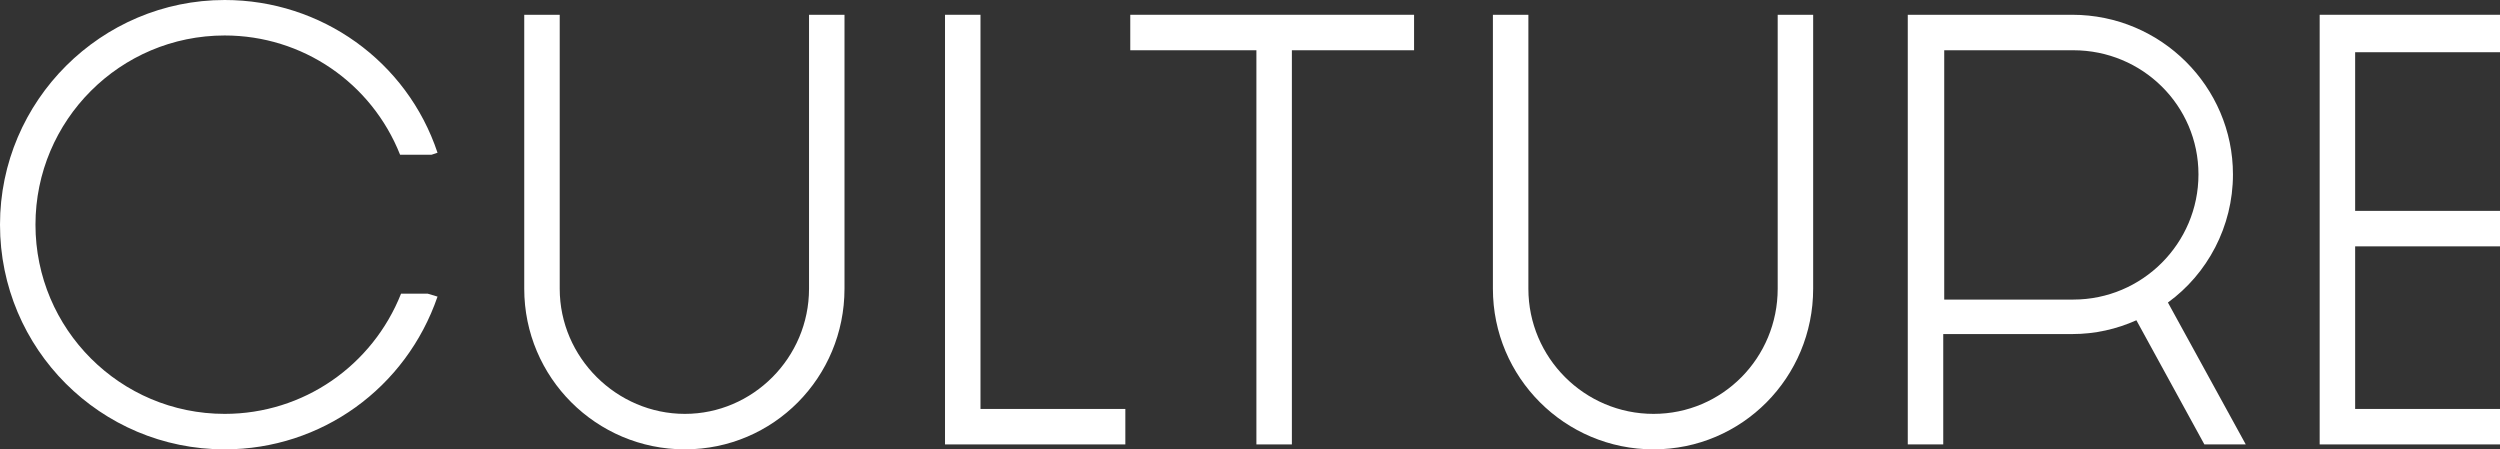<?xml version="1.0" encoding="UTF-8"?>
<svg id="Layer_1" data-name="Layer 1" xmlns="http://www.w3.org/2000/svg" viewBox="0 0 253.7 45.6">
  <rect x="0" y="0" width="253.7" height="45.6" fill="#333333" stroke="none"/>
  <defs>
    <style>
      .cls-1 {
        fill: #fff;
        stroke-width: 0px;
      }
    </style>
  </defs>
  <polygon class="cls-1" points="95.9 1.5 95.9 45.1 114.2 45.1 114.2 41.5 99.5 41.5 99.5 1.5 95.9 1.5"/>
  <polygon class="cls-1" points="235.4 1.5 235.4 45.1 253.7 45.1 253.7 41.5 239 41.5 239 25 253.7 25 253.7 21.4 239 21.4 239 5.3 253.7 5.3 253.7 1.5 235.4 1.5"/>
  <polygon class="cls-1" points="114.7 1.5 114.7 5.1 127.5 5.1 127.5 45.1 131.1 45.1 131.1 5.1 143.5 5.1 143.5 1.5 114.7 1.5"/>
  <path class="cls-1" d="M226.6,17.7c0-8.9-7.3-16.2-16.3-16.2h-16.7v43.6h3.6v-11.2h13.1c2.3,0,4.5-.5,6.5-1.4l6.9,12.6h4.2l-7.9-14.4c4-2.9,6.6-7.7,6.6-13M197.3,30.3V5.1h13.1c7,0,12.7,5.6,12.7,12.6s-5.7,12.7-12.7,12.7h-13.1v-.1Z"/>
  <path class="cls-1" d="M82.1,1.5v27.8c0,7-5.7,12.7-12.6,12.7s-12.7-5.7-12.7-12.7V1.5h-3.6v27.8c0,9,7.3,16.3,16.3,16.3s16.2-7.3,16.2-16.3V1.5s-3.6,0-3.6,0Z"/>
  <path class="cls-1" d="M180.4,1.5v27.8c0,7-5.6,12.7-12.6,12.7s-12.7-5.7-12.7-12.7V1.5h-3.6v27.8c0,9,7.3,16.3,16.3,16.3s16.2-7.3,16.2-16.3V1.5s-3.6,0-3.6,0Z"/>
  <path class="cls-1" d="M40.7,29.8c-2.9,7.3-9.9,12.2-17.9,12.2-10.6,0-19.2-8.6-19.2-19.2S12.2,3.6,22.8,3.6c7.9,0,14.9,4.8,17.8,12.1h3.2l.6-.2C41.3,6.2,32.6,0,22.8,0,10.3,0,0,10.2,0,22.8s10.2,22.8,22.8,22.8c9.8,0,18.4-6.2,21.6-15.5l-1-.3h-2.7Z"/>
</svg>